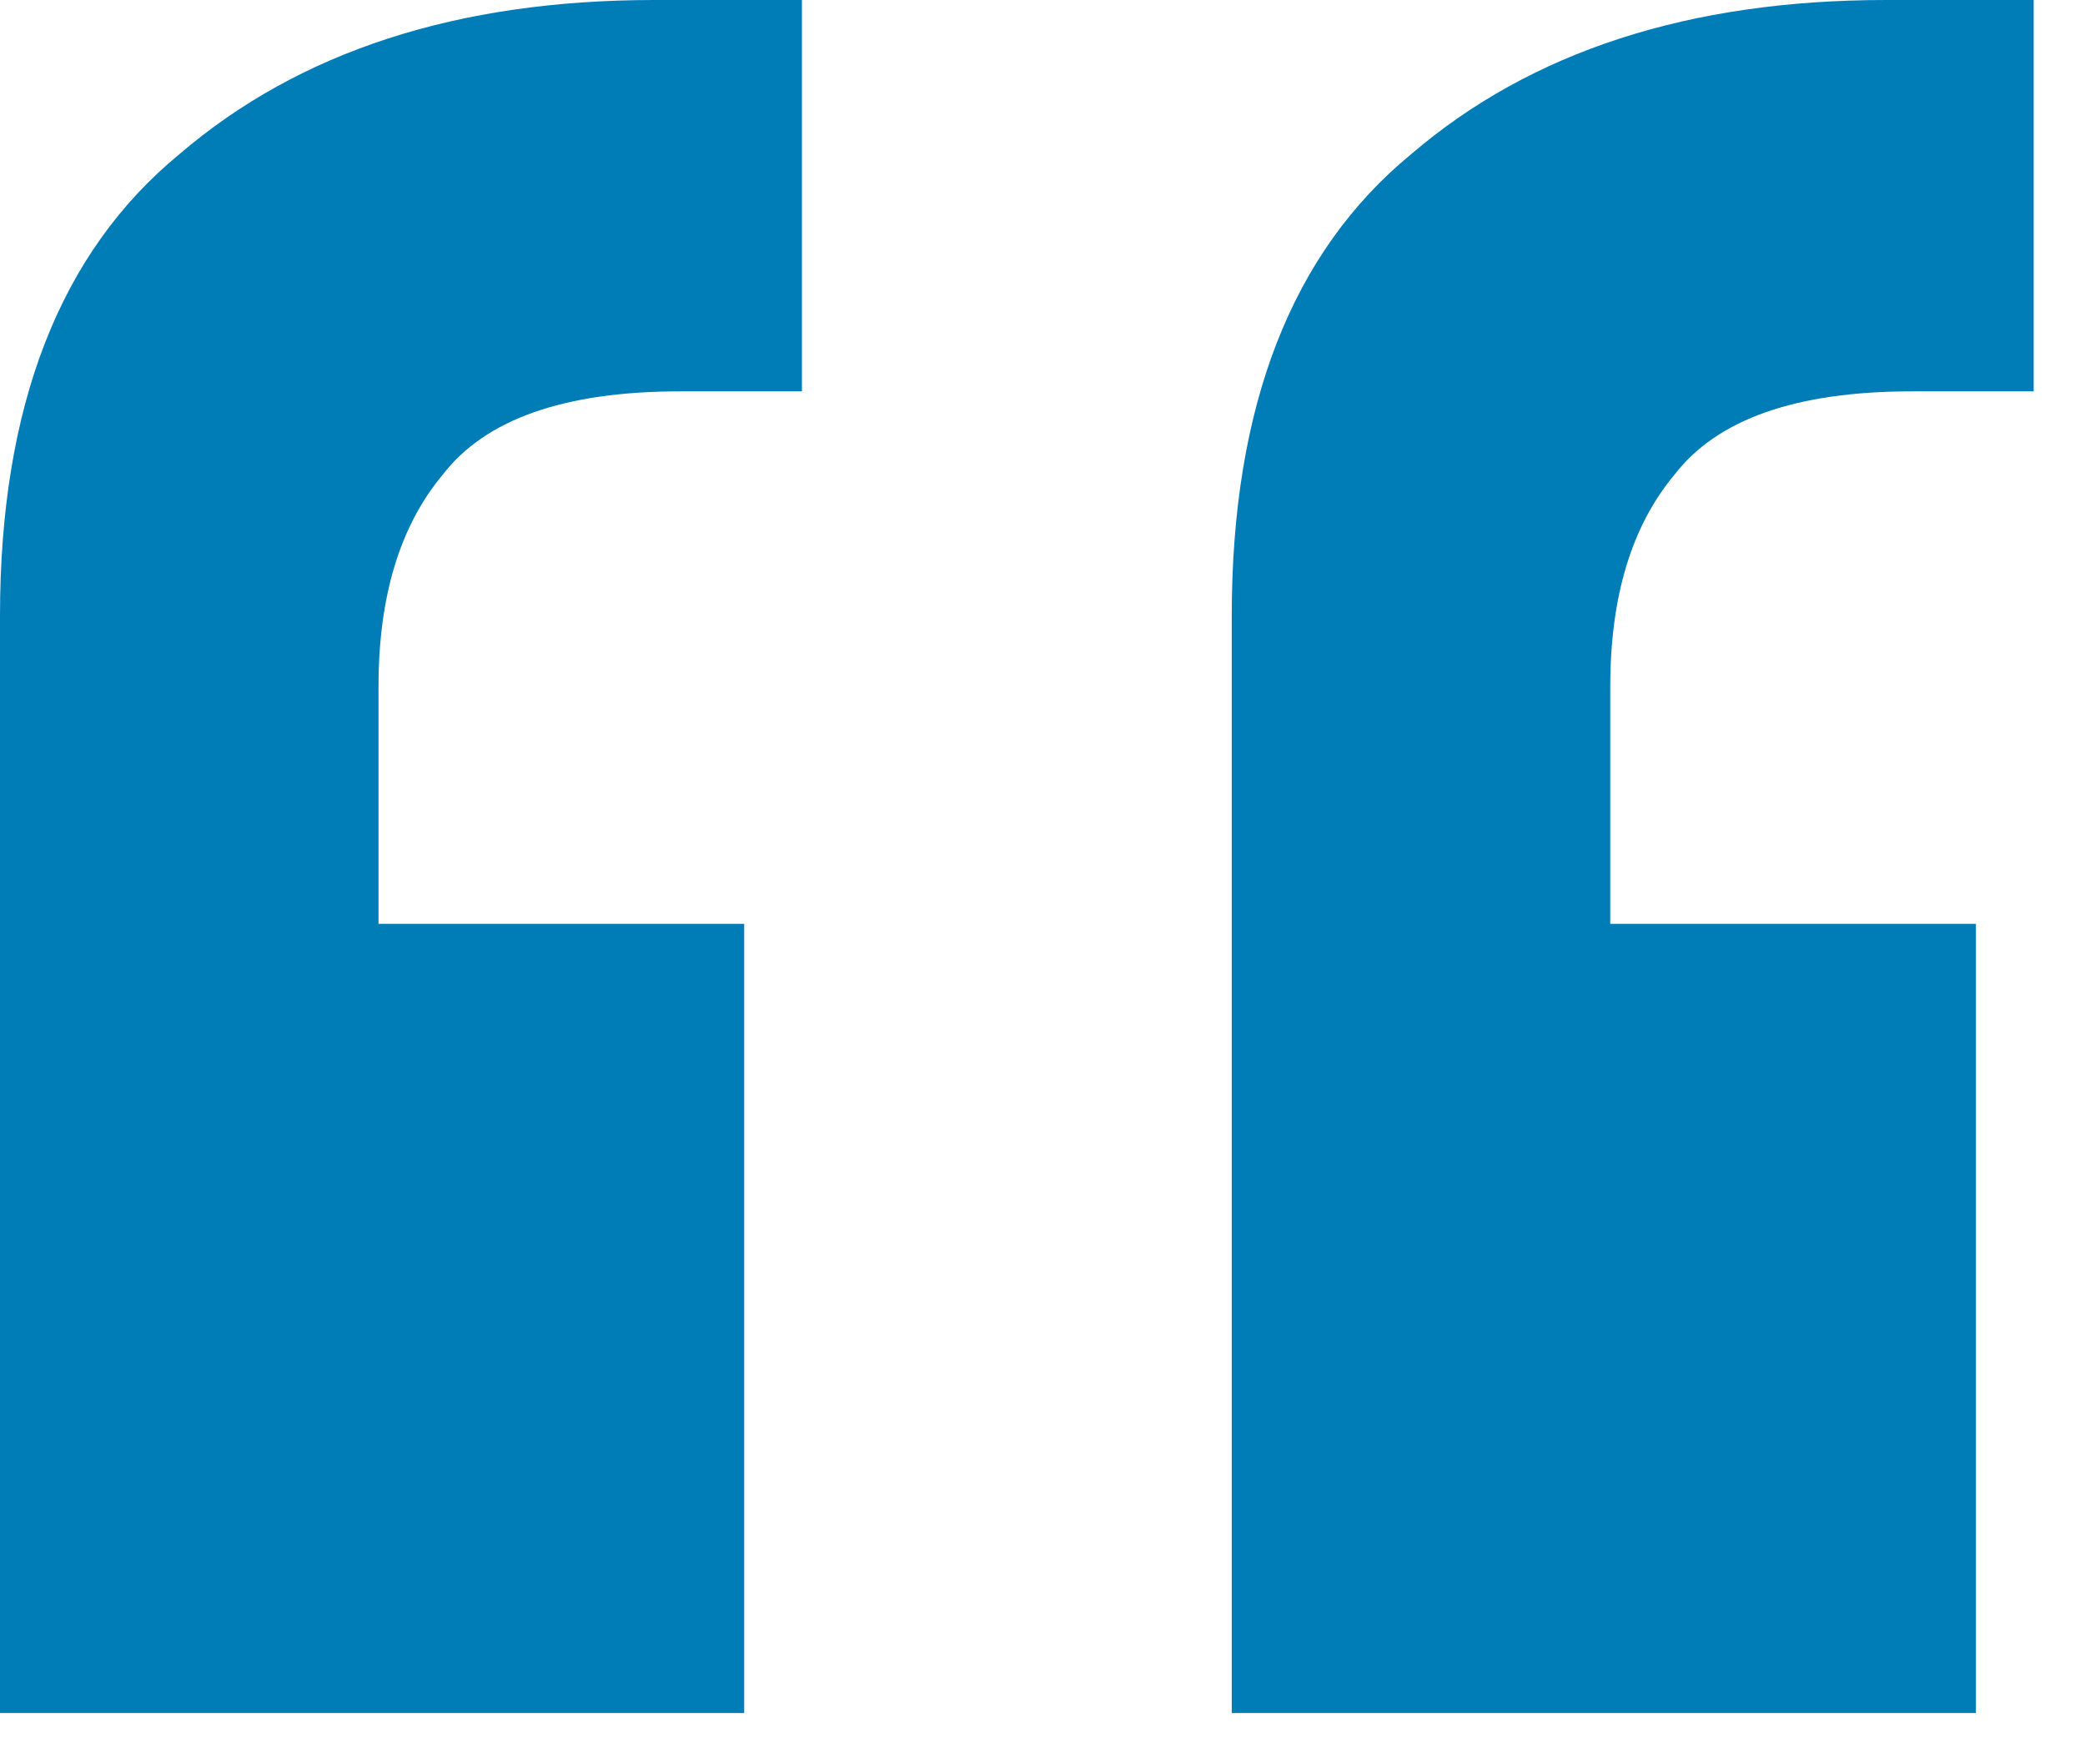 <svg xmlns="http://www.w3.org/2000/svg" width="13" height="11" viewBox="0 0 13 11" fill="none"><path d="M12.68 0V2.44H11.92C11.2 2.44 10.707 2.613 10.44 2.96C10.173 3.28 10.04 3.72 10.04 4.28V5.76H12.32V10.68H7.68V3.84C7.68 2.533 8.053 1.573 8.8 0.96C9.547 0.32 10.533 0 11.76 0H12.68ZM5 0V2.44H4.24C3.52 2.44 3.027 2.613 2.76 2.96C2.493 3.28 2.36 3.72 2.36 4.28V5.76H4.64V10.68H0V3.84C0 2.533 0.373 1.573 1.12 0.96C1.867 0.32 2.853 0 4.08 0H5Z" fill="#007DB7"></path></svg>